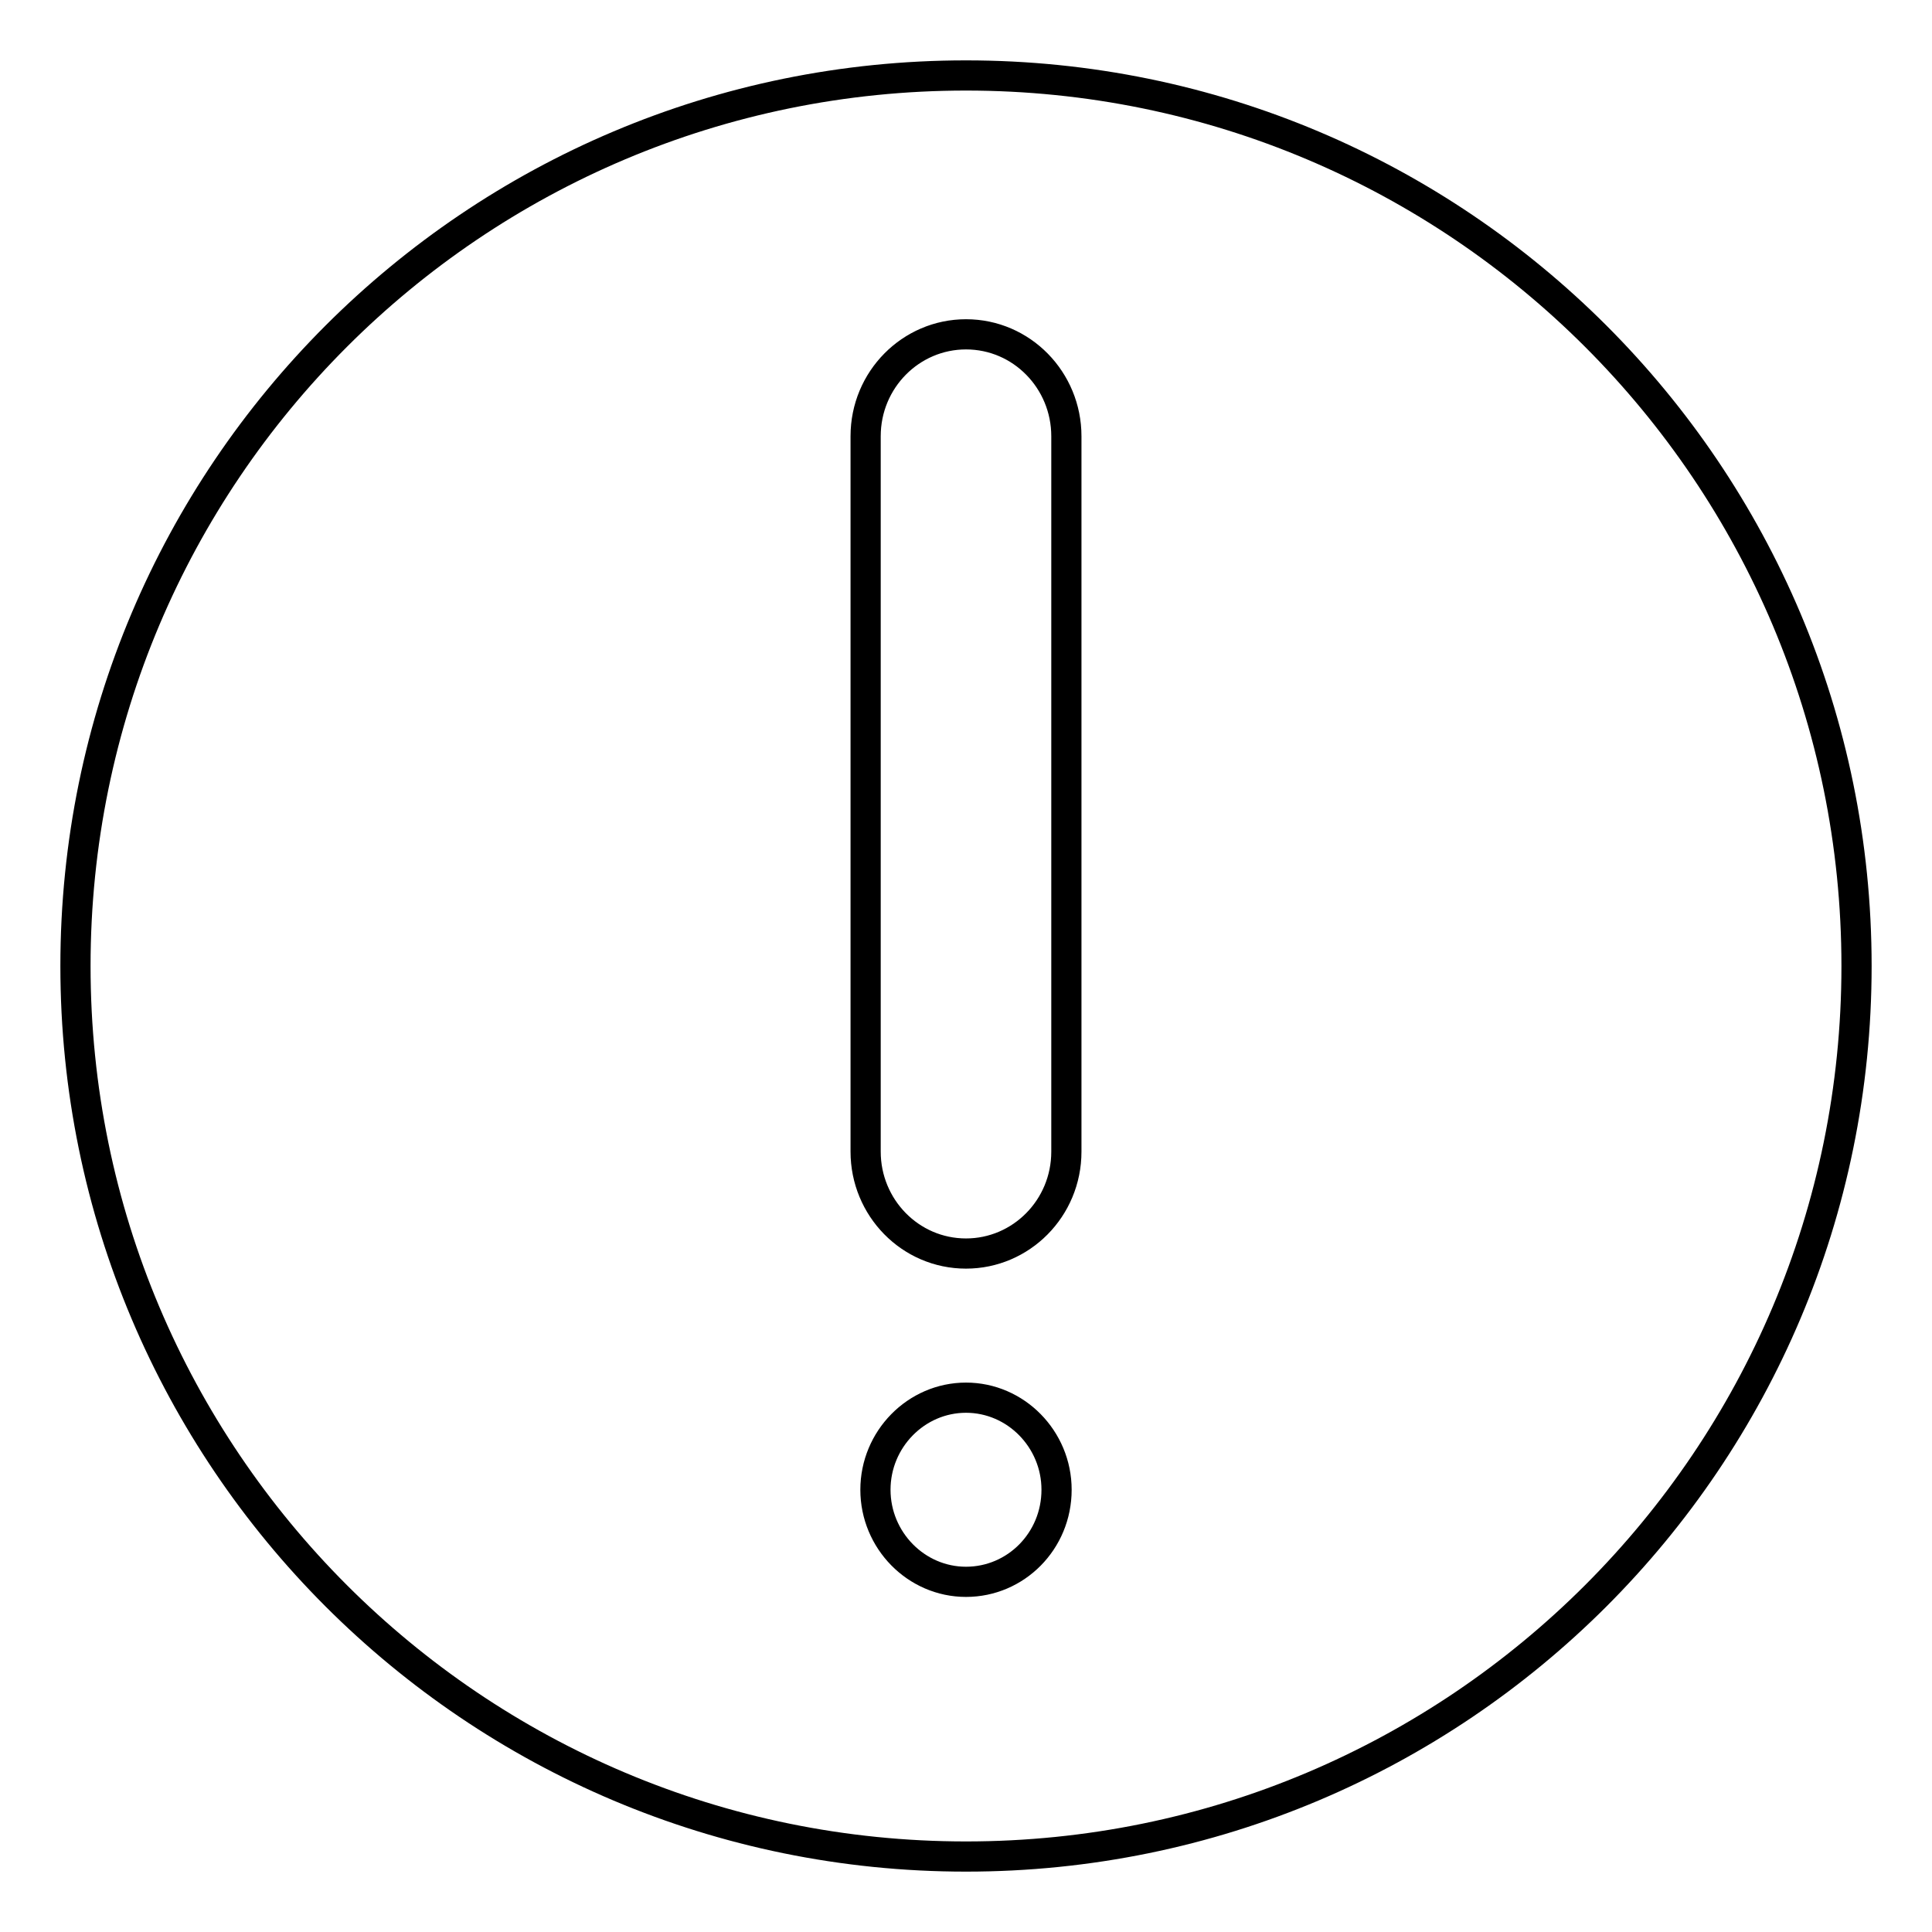<?xml version="1.0" encoding="utf-8"?>
<!-- Svg Vector Icons : http://www.onlinewebfonts.com/icon -->
<!DOCTYPE svg PUBLIC "-//W3C//DTD SVG 1.1//EN" "http://www.w3.org/Graphics/SVG/1.1/DTD/svg11.dtd">
<svg version="1.1" xmlns="http://www.w3.org/2000/svg" xmlns:xlink="http://www.w3.org/1999/xlink" x="0px" y="0px" viewBox="0 0 256 256" enable-background="new 0 0 256 256" xml:space="preserve">
<g> <path stroke-width="4" fill-opacity="0" stroke="#000000"  d="M128,10C62.8,10,10,62.8,10,128c0,65.2,52.8,118,118,118c65.2,0,118-52.8,118-118C246,62.8,193.2,10,128,10 L128,10z M114.7,57.8c0-7.5,6-13.5,13.3-13.5c7.4,0,13.3,6.1,13.3,13.5v94.8c0,7.5-6,13.5-13.3,13.5c-7.4,0-13.3-6.1-13.3-13.5 V57.8L114.7,57.8z M128,209.6c-6.6,0-12-5.5-12-12.2c0-6.7,5.4-12.2,12-12.2s12,5.5,12,12.2C140,204.2,134.6,209.6,128,209.6 L128,209.6z"/></g>
</svg>